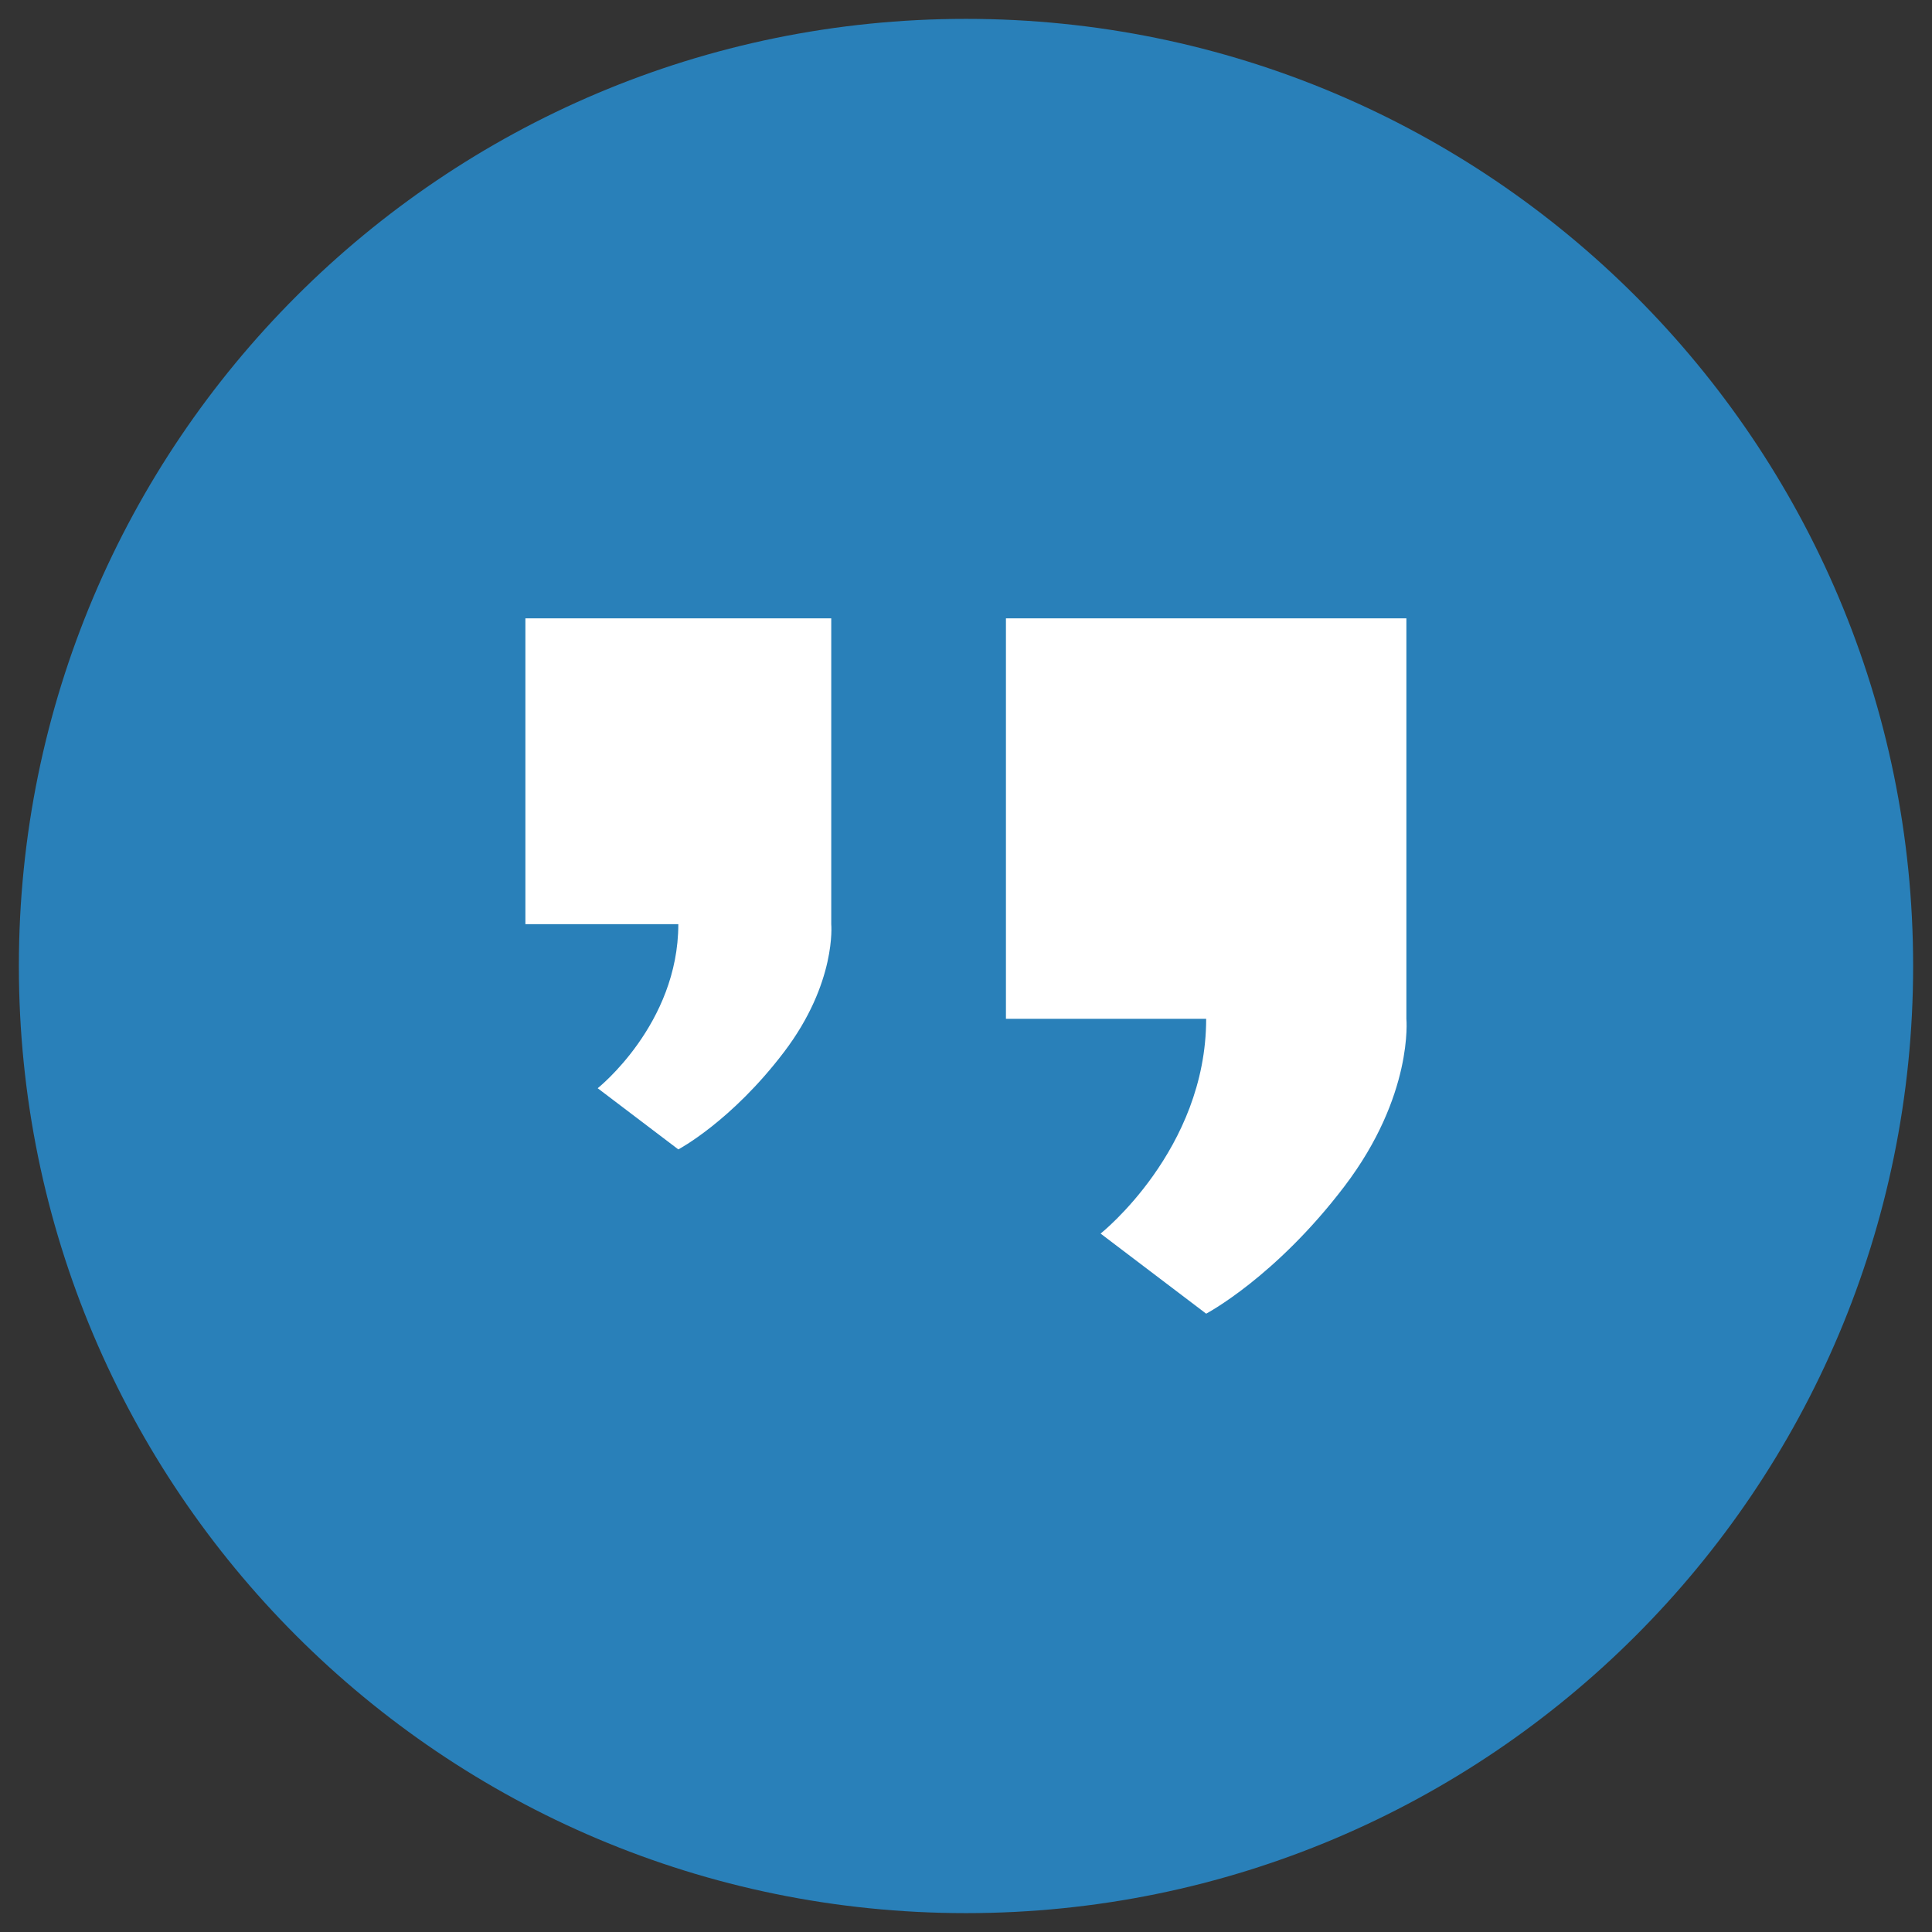 <?xml version="1.0" ?><svg height="512px" style="shape-rendering:geometricPrecision; text-rendering:geometricPrecision; image-rendering:optimizeQuality; fill-rule:evenodd; clip-rule:evenodd" version="1.1" viewBox="0 0 512000 512000" width="512px" xml:space="preserve" xmlns="http://www.w3.org/2000/svg" xmlns:xlink="http://www.w3.org/1999/xlink"><rect x="0" y="0" width="512000" height="512000" fill="#333333" stroke="none"/><g><path d="M256000 5000c138624,0 251000,112376 251000,251000 0,138624 -112376,251000 -251000,251000 -138624,0 -251000,-112376 -251000,-251000 0,-138624 112376,-251000 251000,-251000z" fill="#2980b9"/><path d="M266584 163864l53062 0 53061 0 0 106124c0,0 1930,20262 -16401,44380 -18330,24119 -36660,33767 -36660,33767l-27978 -21224c0,0 27978,-22191 27978,-56922l-53062 0 0 -106124zm-127349 0l40527 0 40526 0 0 81053c0,0 1474,15476 -12526,33897 -14001,18422 -28000,25789 -28000,25789l-21370 -16211c0,0 21370,-16948 21370,-43475l-40527 0 0 -81053z" fill="#FFFFFF"/></g></svg>